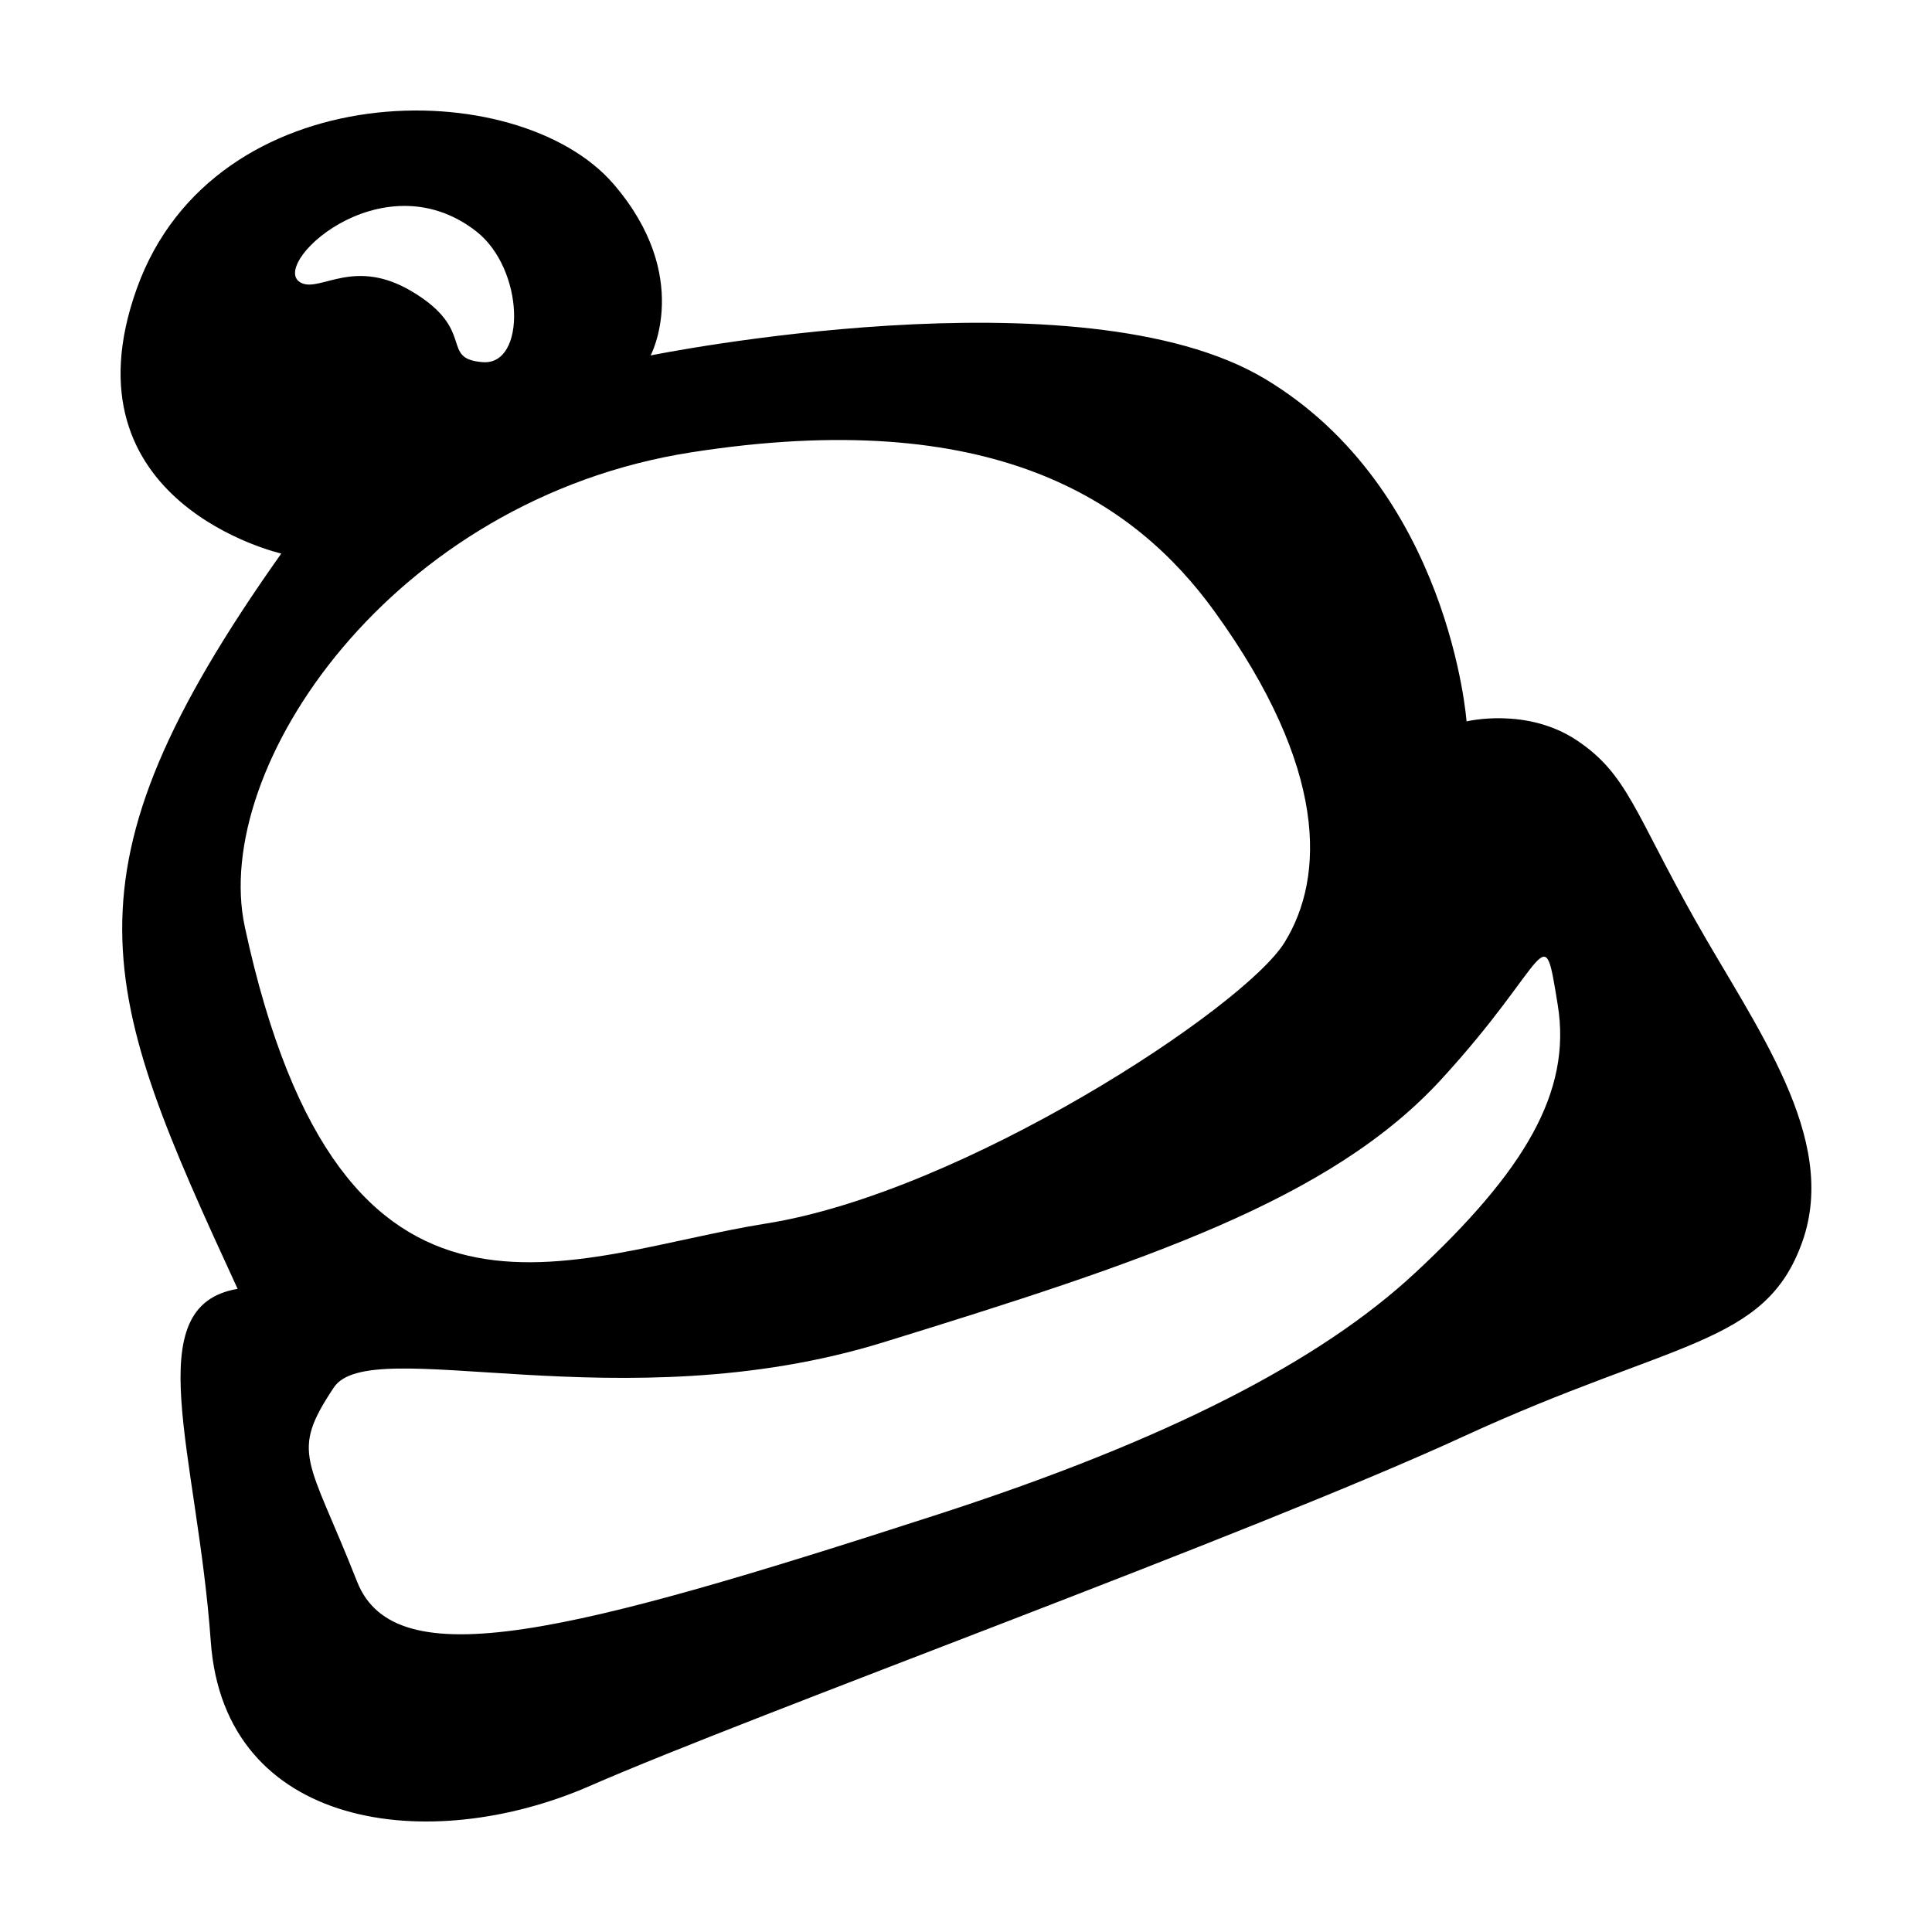 <?xml version="1.0" encoding="UTF-8"?>
<!-- Uploaded to: SVG Repo, www.svgrepo.com, Generator: SVG Repo Mixer Tools -->
<svg fill="#000000" width="800px" height="800px" version="1.1" viewBox="144 144 512 512" xmlns="http://www.w3.org/2000/svg">
 <path d="m593.16 387.68c-16.016-28.477-17.949-38.594-31.297-47.488-13.348-8.898-29.211-5.012-29.211-5.012s-4.449-61.391-53.391-90.758c-48.941-29.367-162.84-6.227-162.84-6.227s11.234-20.934-9.789-45.379c-25.488-29.633-105.89-29.363-126.35 27.582-20.465 56.945 38.258 70.297 38.258 70.297-60.508 85.422-48.047 115.68-11.566 194.87-26.691 4.449-10.676 43.602-7.117 93.43 3.559 49.828 57.836 56.945 100.55 38.258 42.715-18.688 175.29-66.734 231.35-92.539 56.059-25.805 80.082-24.027 89.871-51.609 9.797-27.582-12.449-56.945-28.465-85.422zm-323-182.41c12.902 10.02 13.348 35.594 1.777 34.703-11.566-0.891-1.5-8.395-18.688-18.688-15.145-9.074-23.965-0.109-29.16-2.203-9.887-3.977 20.746-33.477 46.07-13.812zm-61.277 184.37c-9.105-42.199 38.891-113.36 118.32-125.77s117.21 12.473 138.72 42.258c29.926 41.434 29.242 70.27 18.484 87.645s-85.223 66.191-137.35 74.469c-52.125 8.27-112.44 40.699-138.18-78.605zm310.09 91.727c-24.93 23.207-65.297 44.164-126.32 63.934-97.512 31.59-143.91 43.516-154.03 17.824-12.938-32.867-17.895-33.812-6.152-51.43 9.742-14.617 75.945 9.539 145.57-11.949 69.621-21.488 118.62-37.82 147.84-69.621 29.223-31.801 27.004-44.062 30.945-19.77 3.762 23.172-9.027 44.184-37.84 71.012z"/>
</svg>